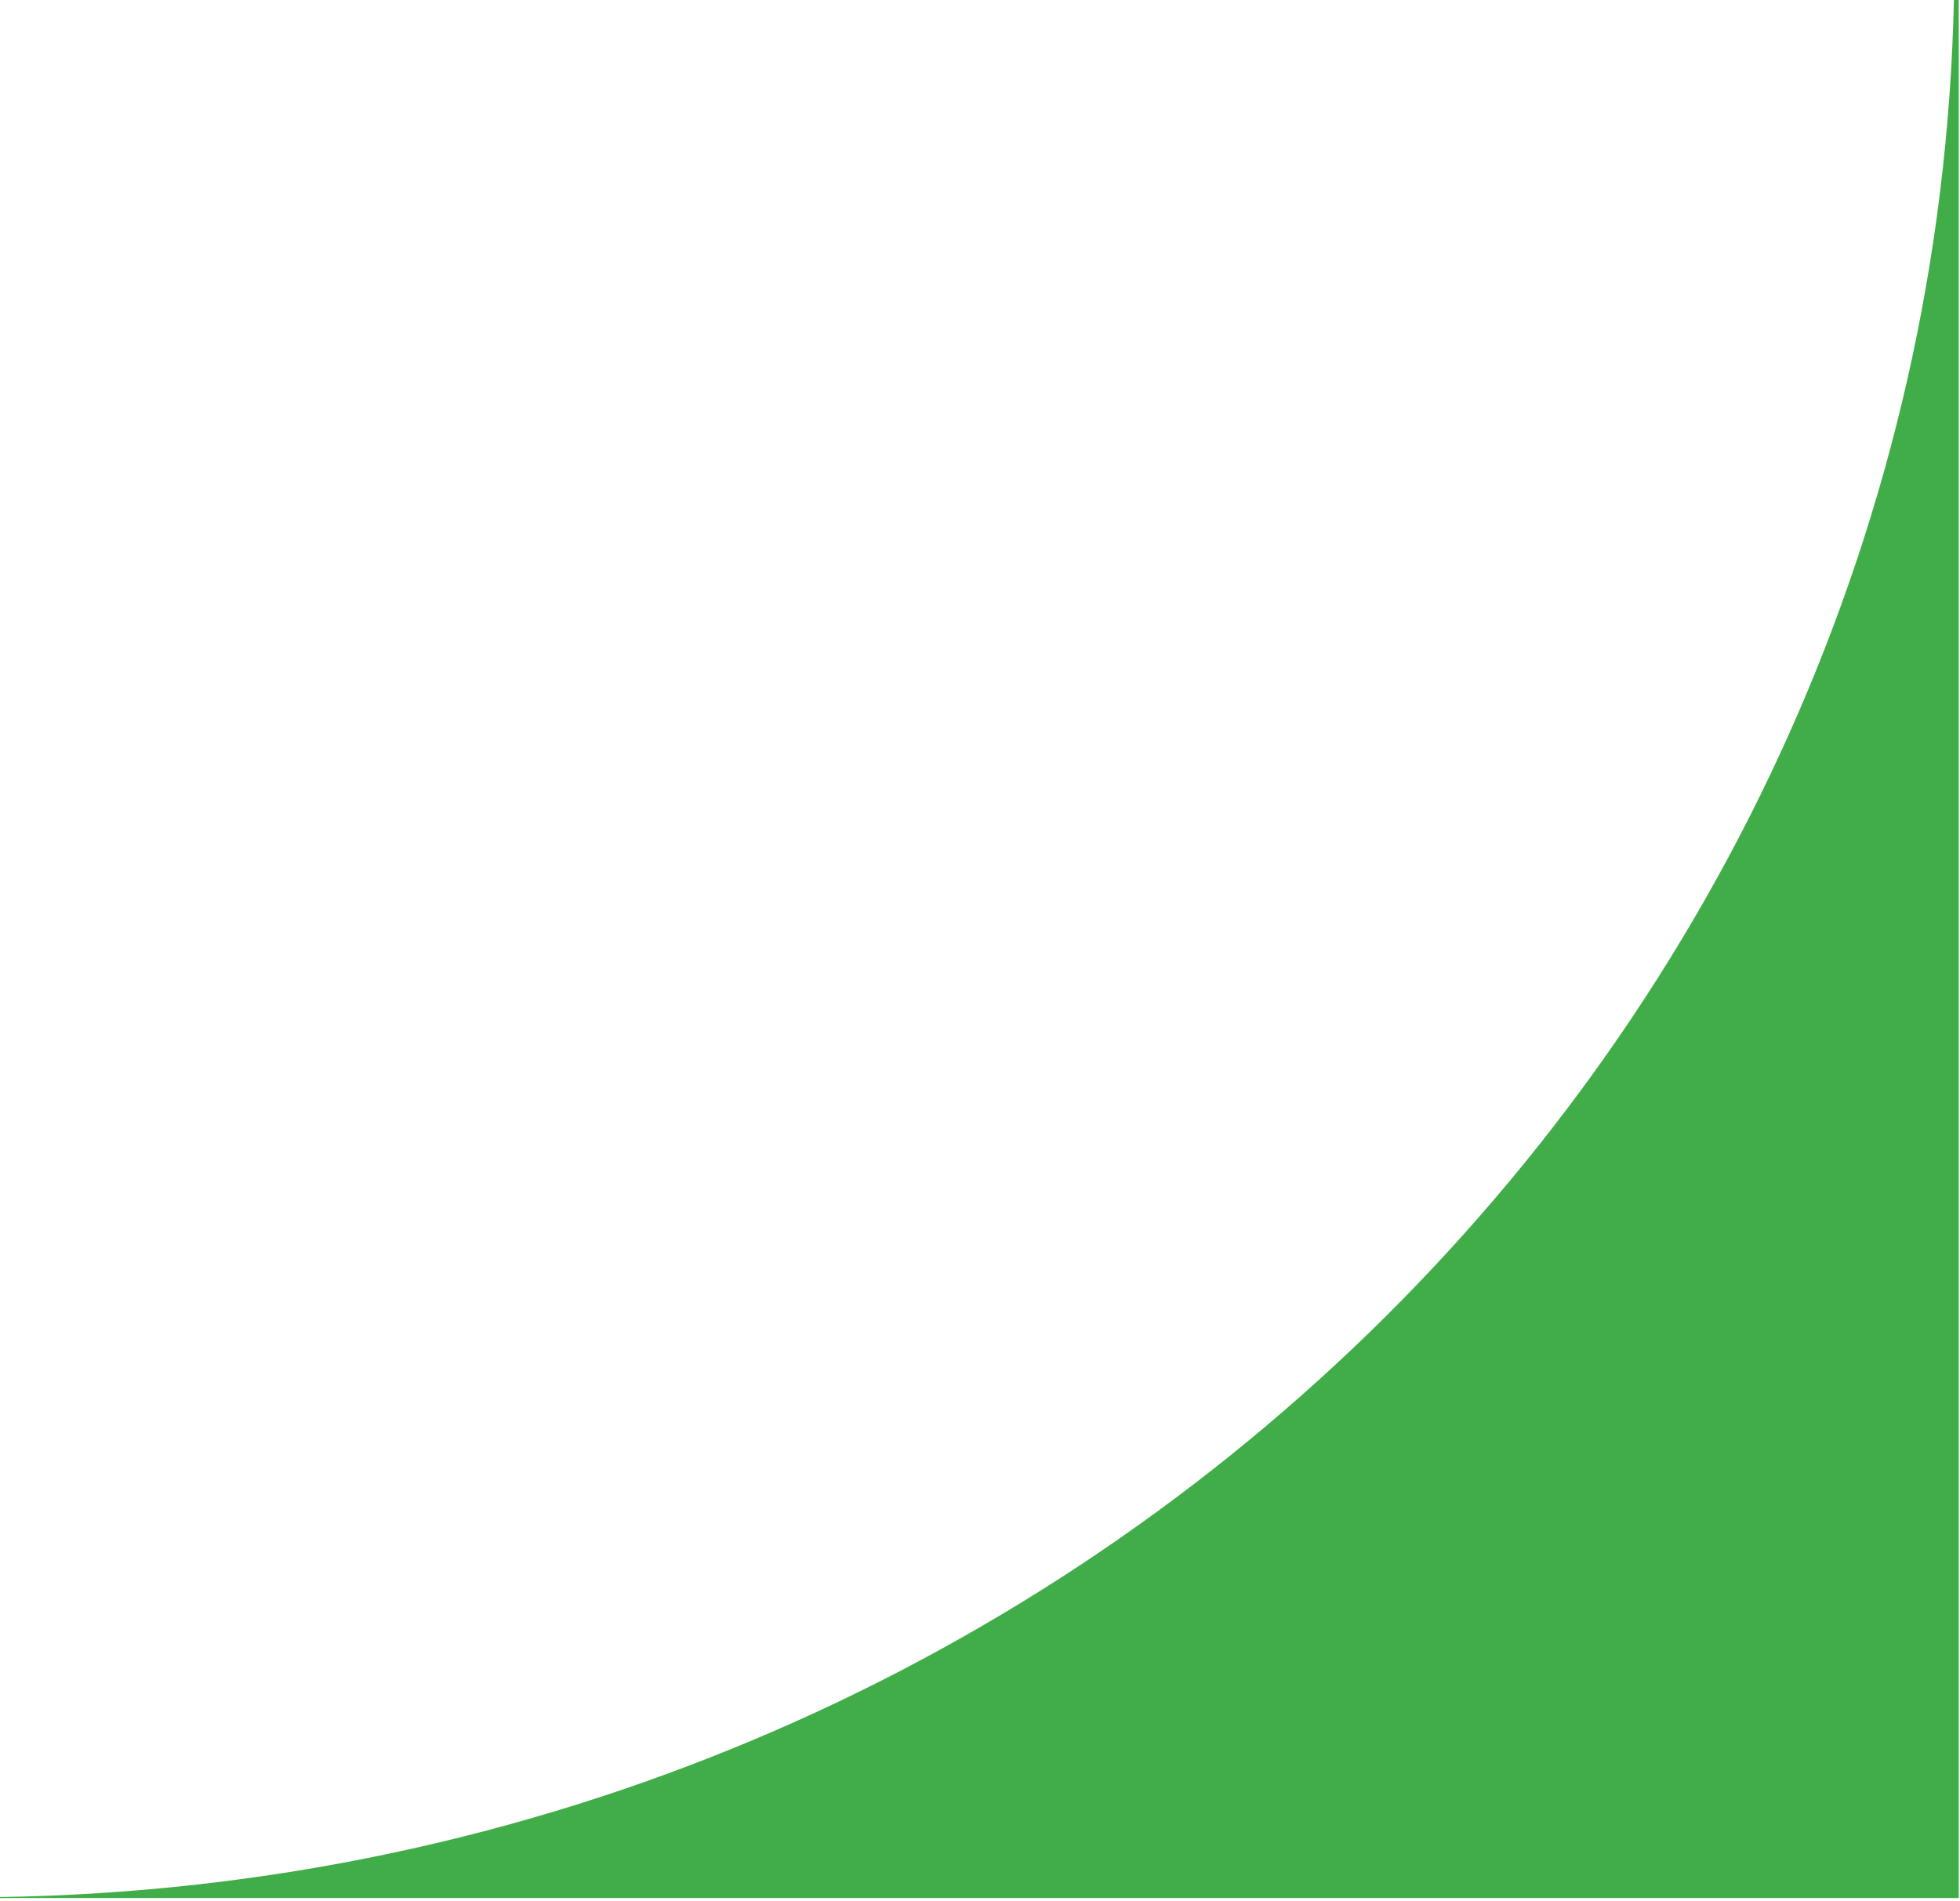 <svg width="302" height="293" viewBox="0 0 302 293" fill="none" xmlns="http://www.w3.org/2000/svg">
<path d="M301.81 292.47V0H301.06C297.58 160.47 164.56 289.8 0 292.33V292.48H301.81V292.47Z" fill="#41AD49"/>
</svg>